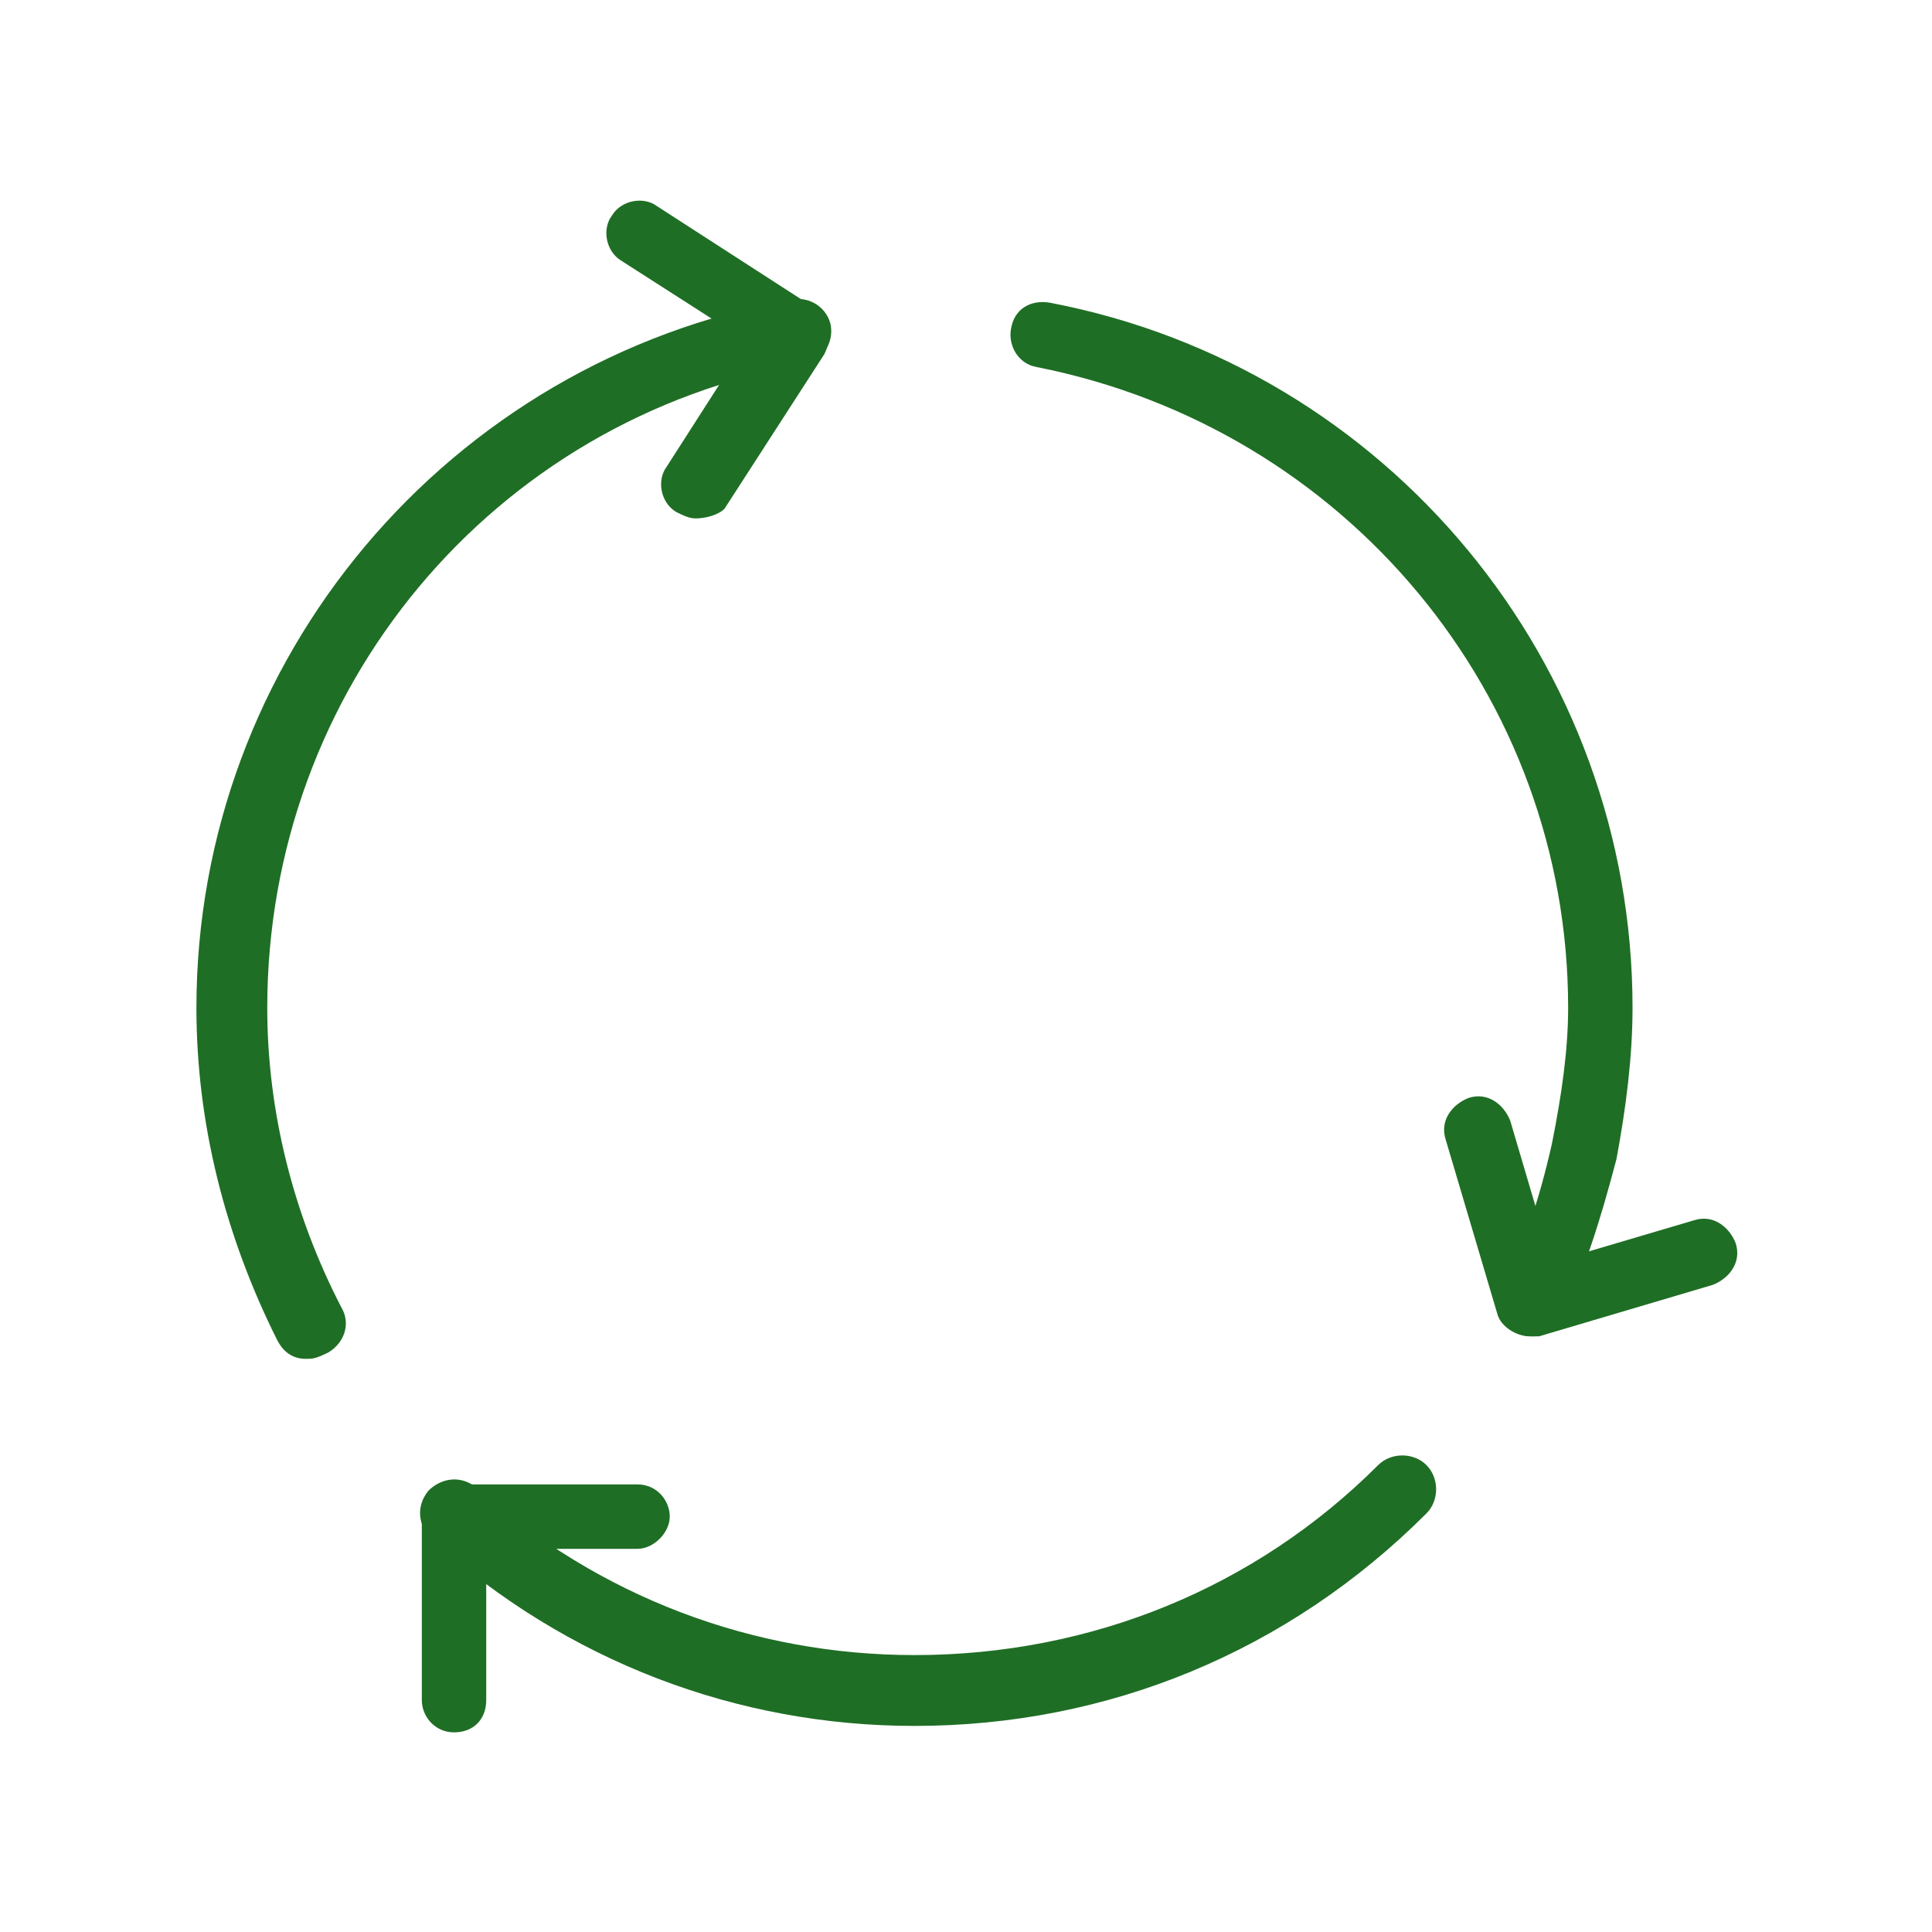 <?xml version="1.0" encoding="utf-8"?>
<!-- Generator: Adobe Illustrator 24.0.1, SVG Export Plug-In . SVG Version: 6.00 Build 0)  -->
<svg version="1.1" id="Calque_1" xmlns="http://www.w3.org/2000/svg" xmlns:xlink="http://www.w3.org/1999/xlink" x="0px" y="0px"
	 viewBox="0 0 60 60" style="enable-background:new 0 0 60 60;" xml:space="preserve">
<style type="text/css">
	.st0{fill:#1F6E25;}
</style>
<g>
	<g>
		<g>
			<path class="st0" d="M47.5,30"/>
		</g>
	</g>
	<g>
		<g>
			<g>
				<path class="st0" d="M14.1,53.8c-0.6,0-1-0.5-1-1v-5.7c0-0.6,0.5-1,1-1h5.7c0.6,0,1,0.5,1,1s-0.5,1-1,1h-4.7v4.7
					C15.1,53.4,14.7,53.8,14.1,53.8z"/>
			</g>
		</g>
		<g>
			<g>
				<path class="st0" d="M21.6,16.1c-0.2,0-0.4-0.1-0.6-0.2c-0.5-0.3-0.6-1-0.3-1.4l2.5-3.9l-3.9-2.5c-0.5-0.3-0.6-1-0.3-1.4
					c0.3-0.5,1-0.6,1.4-0.3l4.8,3.1c0.2,0.1,0.4,0.4,0.5,0.7c0.1,0.3,0,0.6-0.1,0.8l-3.1,4.8C22.3,16,21.9,16.1,21.6,16.1z"/>
			</g>
		</g>
		<g>
			<g>
				<path class="st0" d="M47.5,41.5c-0.4,0-0.9-0.3-1-0.7l-1.6-5.4c-0.2-0.6,0.2-1.1,0.7-1.3c0.6-0.2,1.1,0.2,1.3,0.7l1.3,4.4
					l4.4-1.3c0.6-0.2,1.1,0.2,1.3,0.7c0.2,0.6-0.2,1.1-0.7,1.3l-5.4,1.6C47.7,41.5,47.6,41.5,47.5,41.5z"/>
			</g>
		</g>
		<g>
			<g>
				<path class="st0" d="M9.5,42.2c-0.4,0-0.7-0.2-0.9-0.6c-1.6-3.2-2.5-6.7-2.5-10.3c0-10.8,7.8-20.1,18.5-22
					c0.6-0.1,1.1,0.3,1.2,0.8c0.1,0.6-0.3,1.1-0.8,1.2c-9.7,1.7-16.7,10.1-16.7,20c0,3.2,0.8,6.4,2.3,9.3c0.3,0.5,0.1,1.1-0.4,1.4
					C9.8,42.2,9.7,42.2,9.5,42.2z"/>
			</g>
		</g>
		<g>
			<g>
				<path class="st0" d="M28.4,53.6c-5.5,0-10.8-2-15-5.8c-0.4-0.4-0.5-1-0.1-1.5c0.4-0.4,1-0.5,1.5-0.1c3.8,3.4,8.6,5.2,13.6,5.2
					c5.5,0,10.6-2.1,14.4-5.9c0.4-0.4,1.1-0.4,1.5,0s0.4,1.1,0,1.5C40,51.3,34.4,53.6,28.4,53.6z"/>
			</g>
		</g>
		<g>
			<g>
				<path class="st0" d="M47.6,41.5c-0.1,0-0.3,0-0.4-0.1c-0.5-0.2-0.7-0.9-0.5-1.4c0.6-1.3,1.1-2.7,1.5-4.5
					c0.3-1.5,0.5-2.9,0.5-4.2c0-9.7-6.9-18-16.5-19.9c-0.6-0.1-0.9-0.7-0.8-1.2c0.1-0.6,0.6-0.9,1.2-0.8c10.5,2,18.1,11.2,18.1,21.9
					c0,1.5-0.2,3.1-0.5,4.7c-0.5,1.9-1,3.5-1.7,4.9C48.4,41.3,48,41.5,47.6,41.5z"/>
			</g>
		</g>
	</g>
</g>
</svg>

